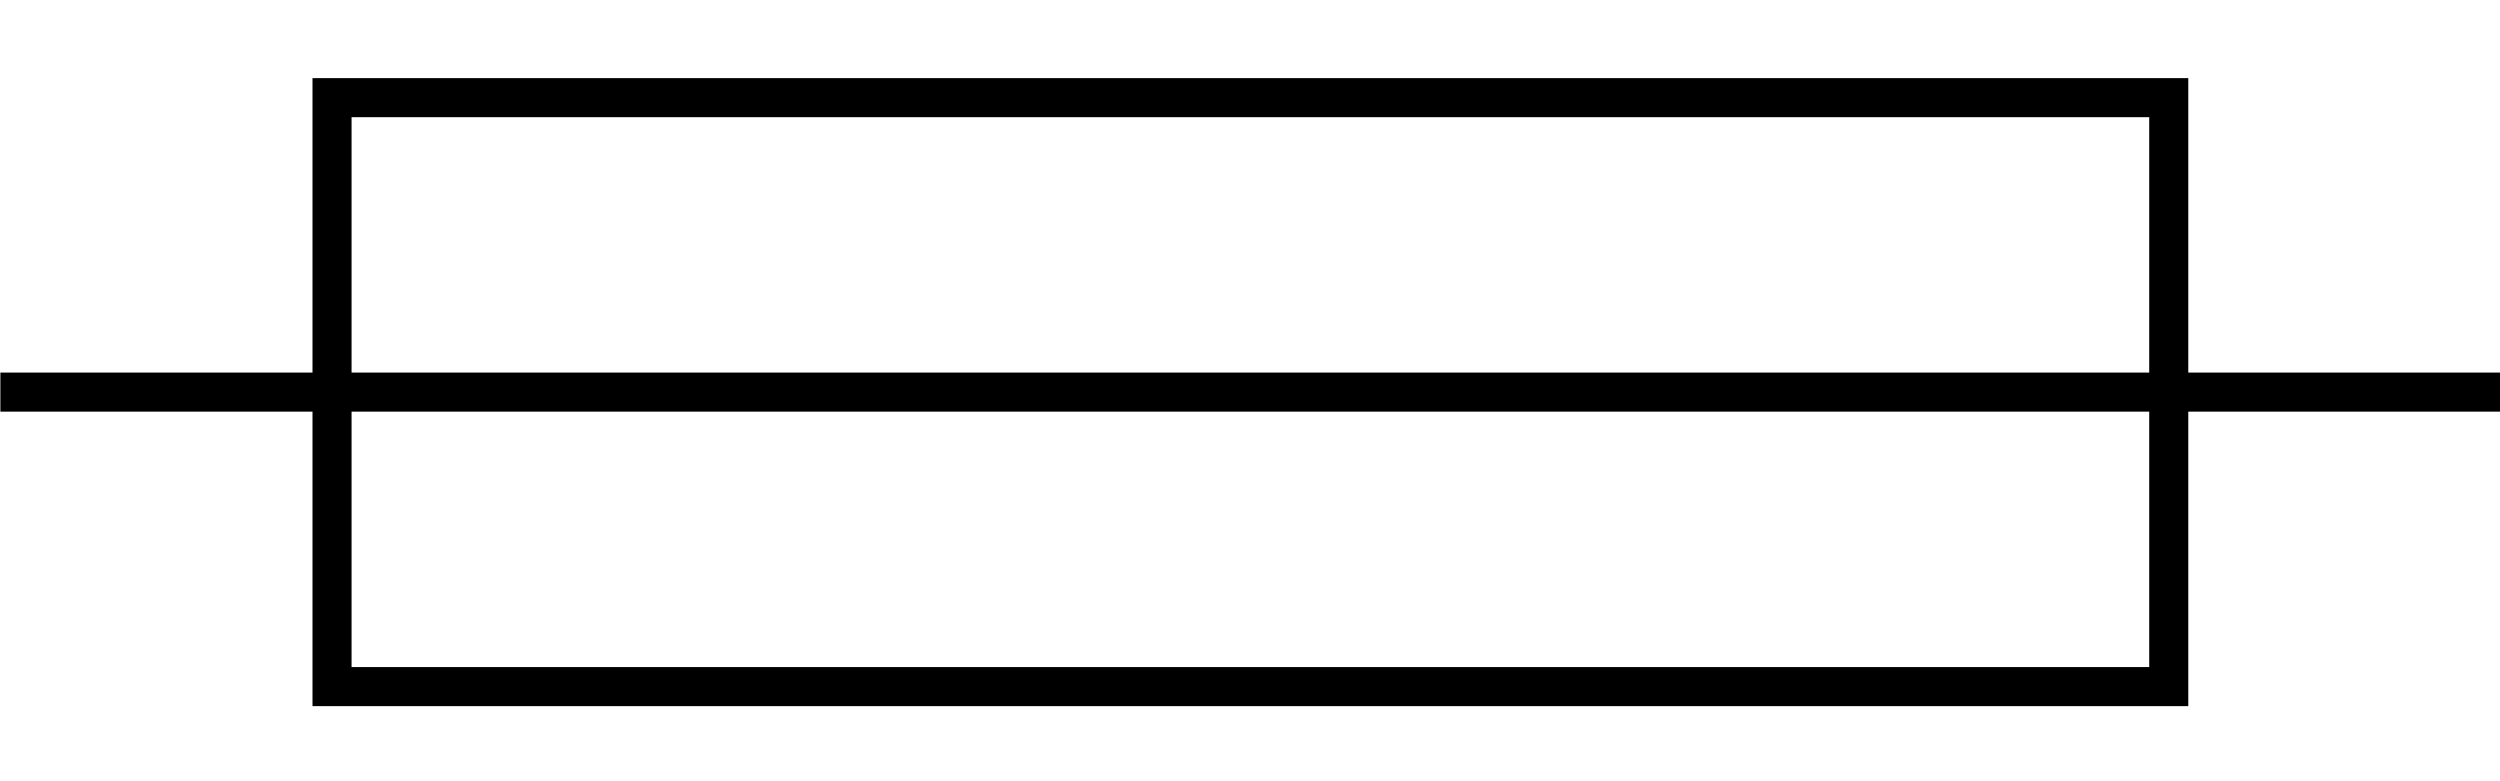 <?xml version="1.0" encoding="UTF-8" standalone="no"?>
<!-- Created with Inkscape (http://www.inkscape.org/) -->
<svg
   xmlns:dc="http://purl.org/dc/elements/1.1/"
   xmlns:cc="http://web.resource.org/cc/"
   xmlns:rdf="http://www.w3.org/1999/02/22-rdf-syntax-ns#"
   xmlns:svg="http://www.w3.org/2000/svg"
   xmlns="http://www.w3.org/2000/svg"
   xmlns:sodipodi="http://sodipodi.sourceforge.net/DTD/sodipodi-0.dtd"
   xmlns:inkscape="http://www.inkscape.org/namespaces/inkscape"
   width="64"
   height="20"
   id="svg2"
   sodipodi:version="0.32"
   inkscape:version="0.45.1"
   version="1.0"
   sodipodi:docname="Fuse_symbol_Europe.svg"
   sodipodi:docbase="E:\"
   inkscape:output_extension="org.inkscape.output.svg.inkscape">
  <defs
     id="defs4" />
  <sodipodi:namedview
     id="base"
     pagecolor="#ffffff"
     bordercolor="#666666"
     borderopacity="1.0"
     inkscape:pageopacity="0.0"
     inkscape:pageshadow="2"
     inkscape:zoom="10.370455"
     inkscape:cx="29.958759"
     inkscape:cy="15.141667"
     inkscape:document-units="px"
     inkscape:current-layer="layer1"
     inkscape:grid-points="true"
     showgrid="true"
     inkscape:grid-bbox="true"
     gridempspacing="4"
     gridtolerance="1.4px"
     inkscape:window-width="1024"
     inkscape:window-height="712"
     inkscape:window-x="0"
     inkscape:window-y="22"
     height="20px"
     width="64px" />
  <g
     inkscape:label="Layer 1"
     inkscape:groupmode="layer"
     id="layer1">
    <rect
       style="opacity:1;fill:none;fill-opacity:1;stroke:#000000;stroke-width:1;stroke-miterlimit:4;stroke-dasharray:none;stroke-dashoffset:0;stroke-opacity:1"
       id="rect1307"
       width="47.02"
       height="15.077"
       x="8.5"
       y="2.5" />
    <path
       style="fill:none;fill-opacity:0.75;fill-rule:evenodd;stroke:#000000;stroke-width:1;stroke-linecap:butt;stroke-linejoin:miter;stroke-miterlimit:4;stroke-dasharray:none;stroke-opacity:1"
       d="M 0.01,10.038 L 64.01,10.038"
       id="path1309" />
  </g>
</svg>

